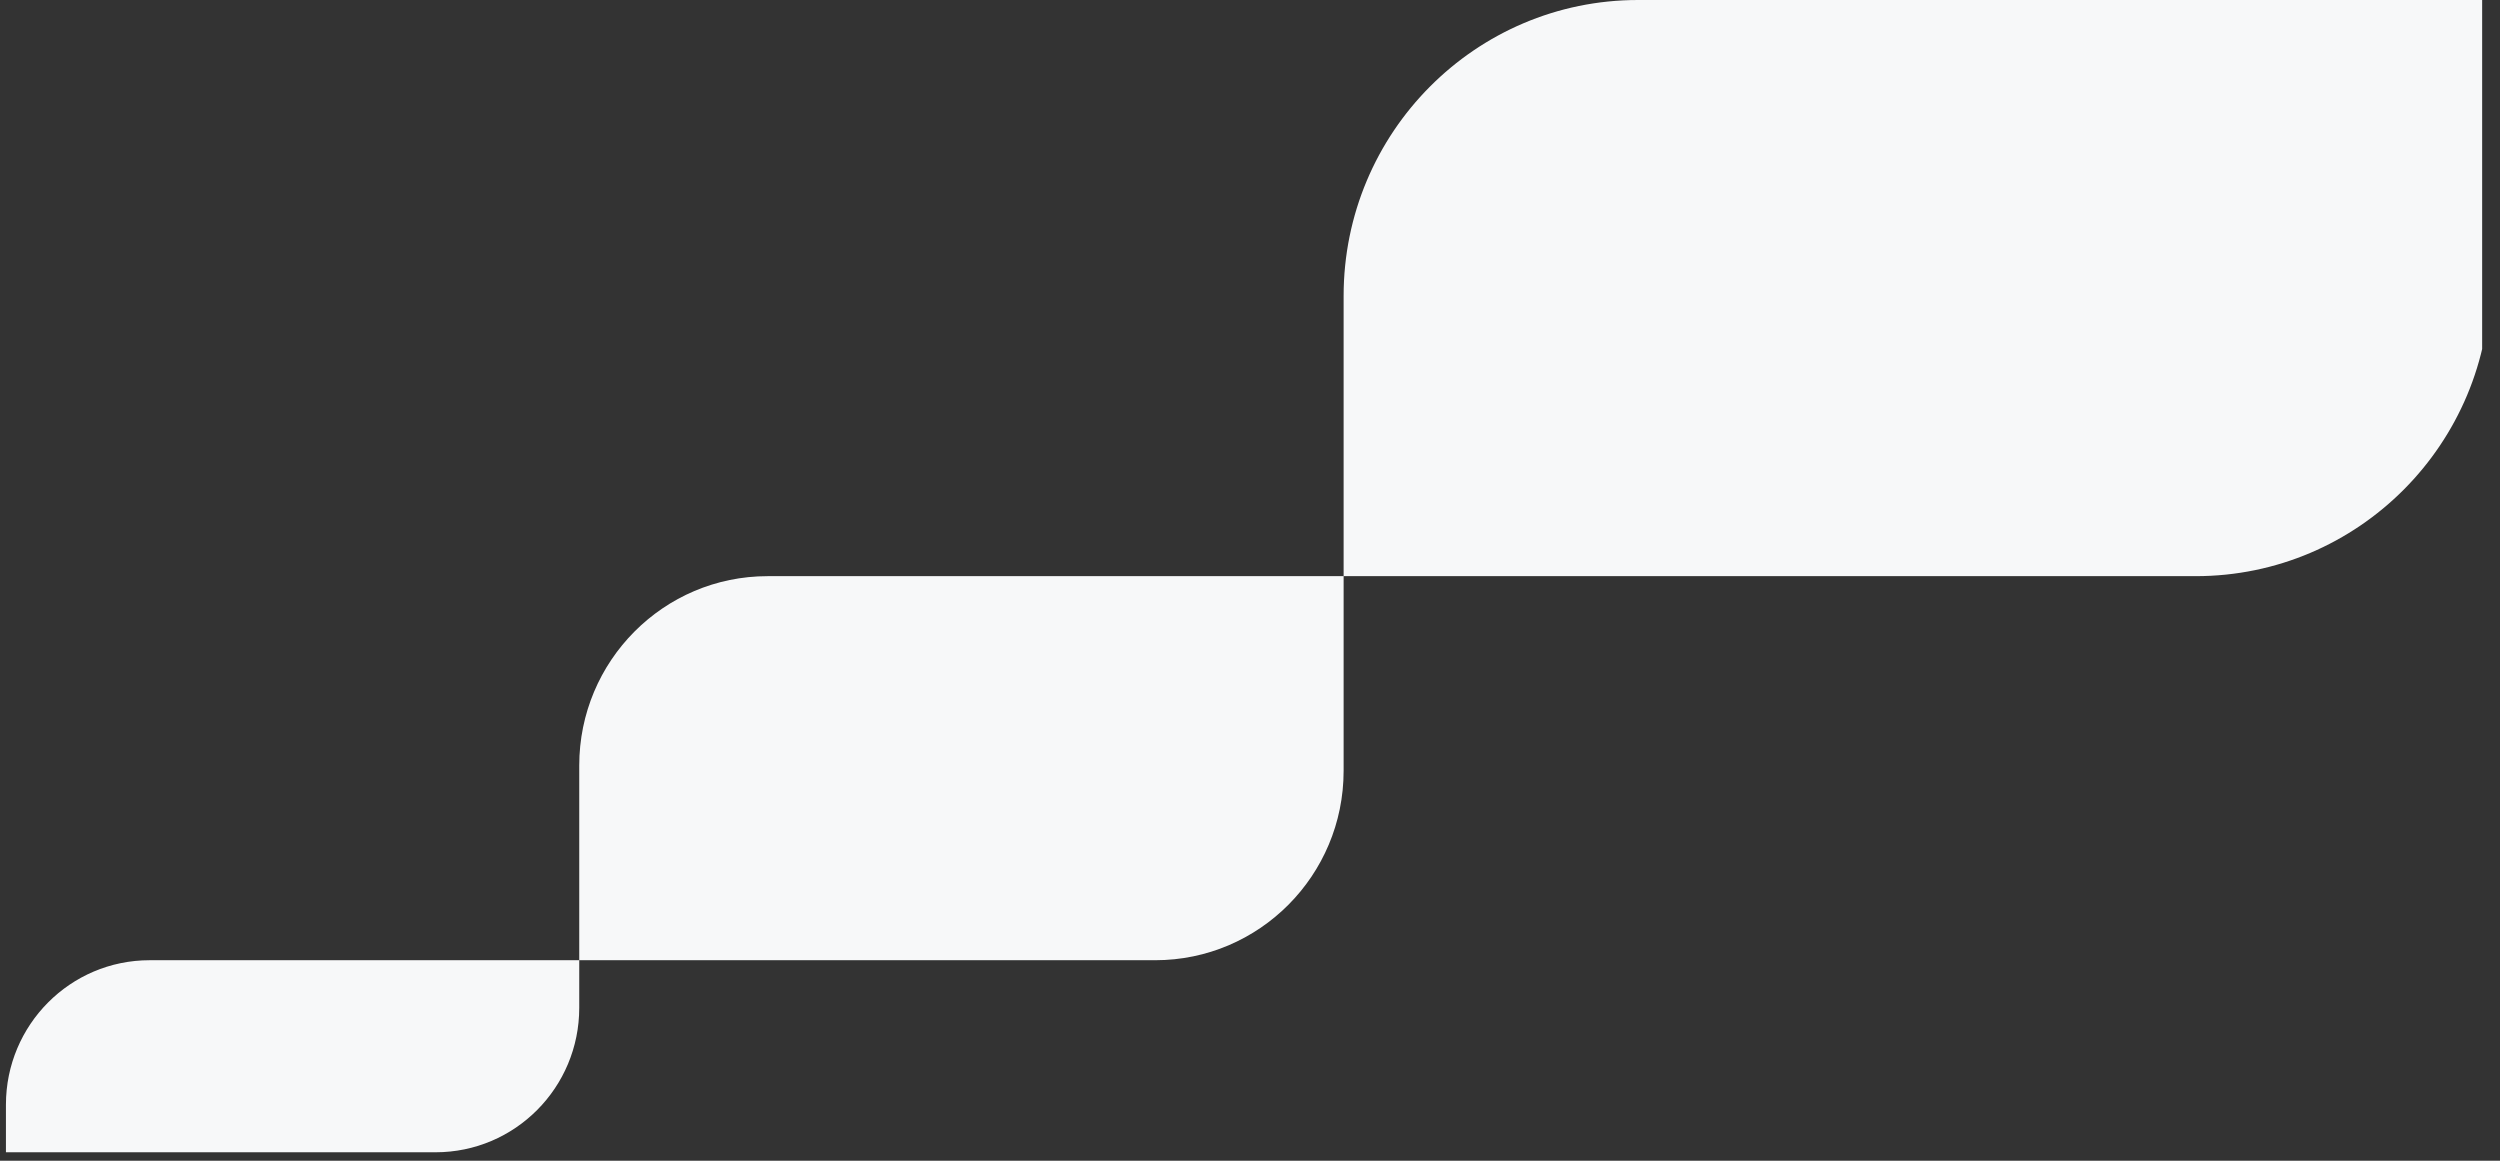 <svg width="56" height="26" viewBox="0 0 56 26" fill="none" xmlns="http://www.w3.org/2000/svg">
<rect x="0" y="0" width="56" height="26" fill="#333333" stroke="none"/>
<g id="logo" clip-path="url(#clip0_1849_9631)">
<path id="Vector" d="M9.756 25.811H0.133V24.745C0.133 22.96 1.572 21.509 3.352 21.509H12.975V22.576C12.975 24.361 11.537 25.811 9.756 25.811ZM30.097 17.267V12.906H17.196C14.865 12.906 12.975 14.805 12.975 17.148V21.509H25.876C28.207 21.509 30.097 19.61 30.097 17.267ZM55.78 6.276V0H36.694C33.048 0 30.097 2.971 30.097 6.63V12.906H49.183C52.829 12.906 55.78 9.935 55.78 6.276Z" fill="#F7F8F9"/>
</g>
<defs>
<clipPath id="clip0_1849_9631">
<rect width="55.467" height="26" fill="white" transform="translate(0.133)"/>
</clipPath>
</defs>
</svg>
